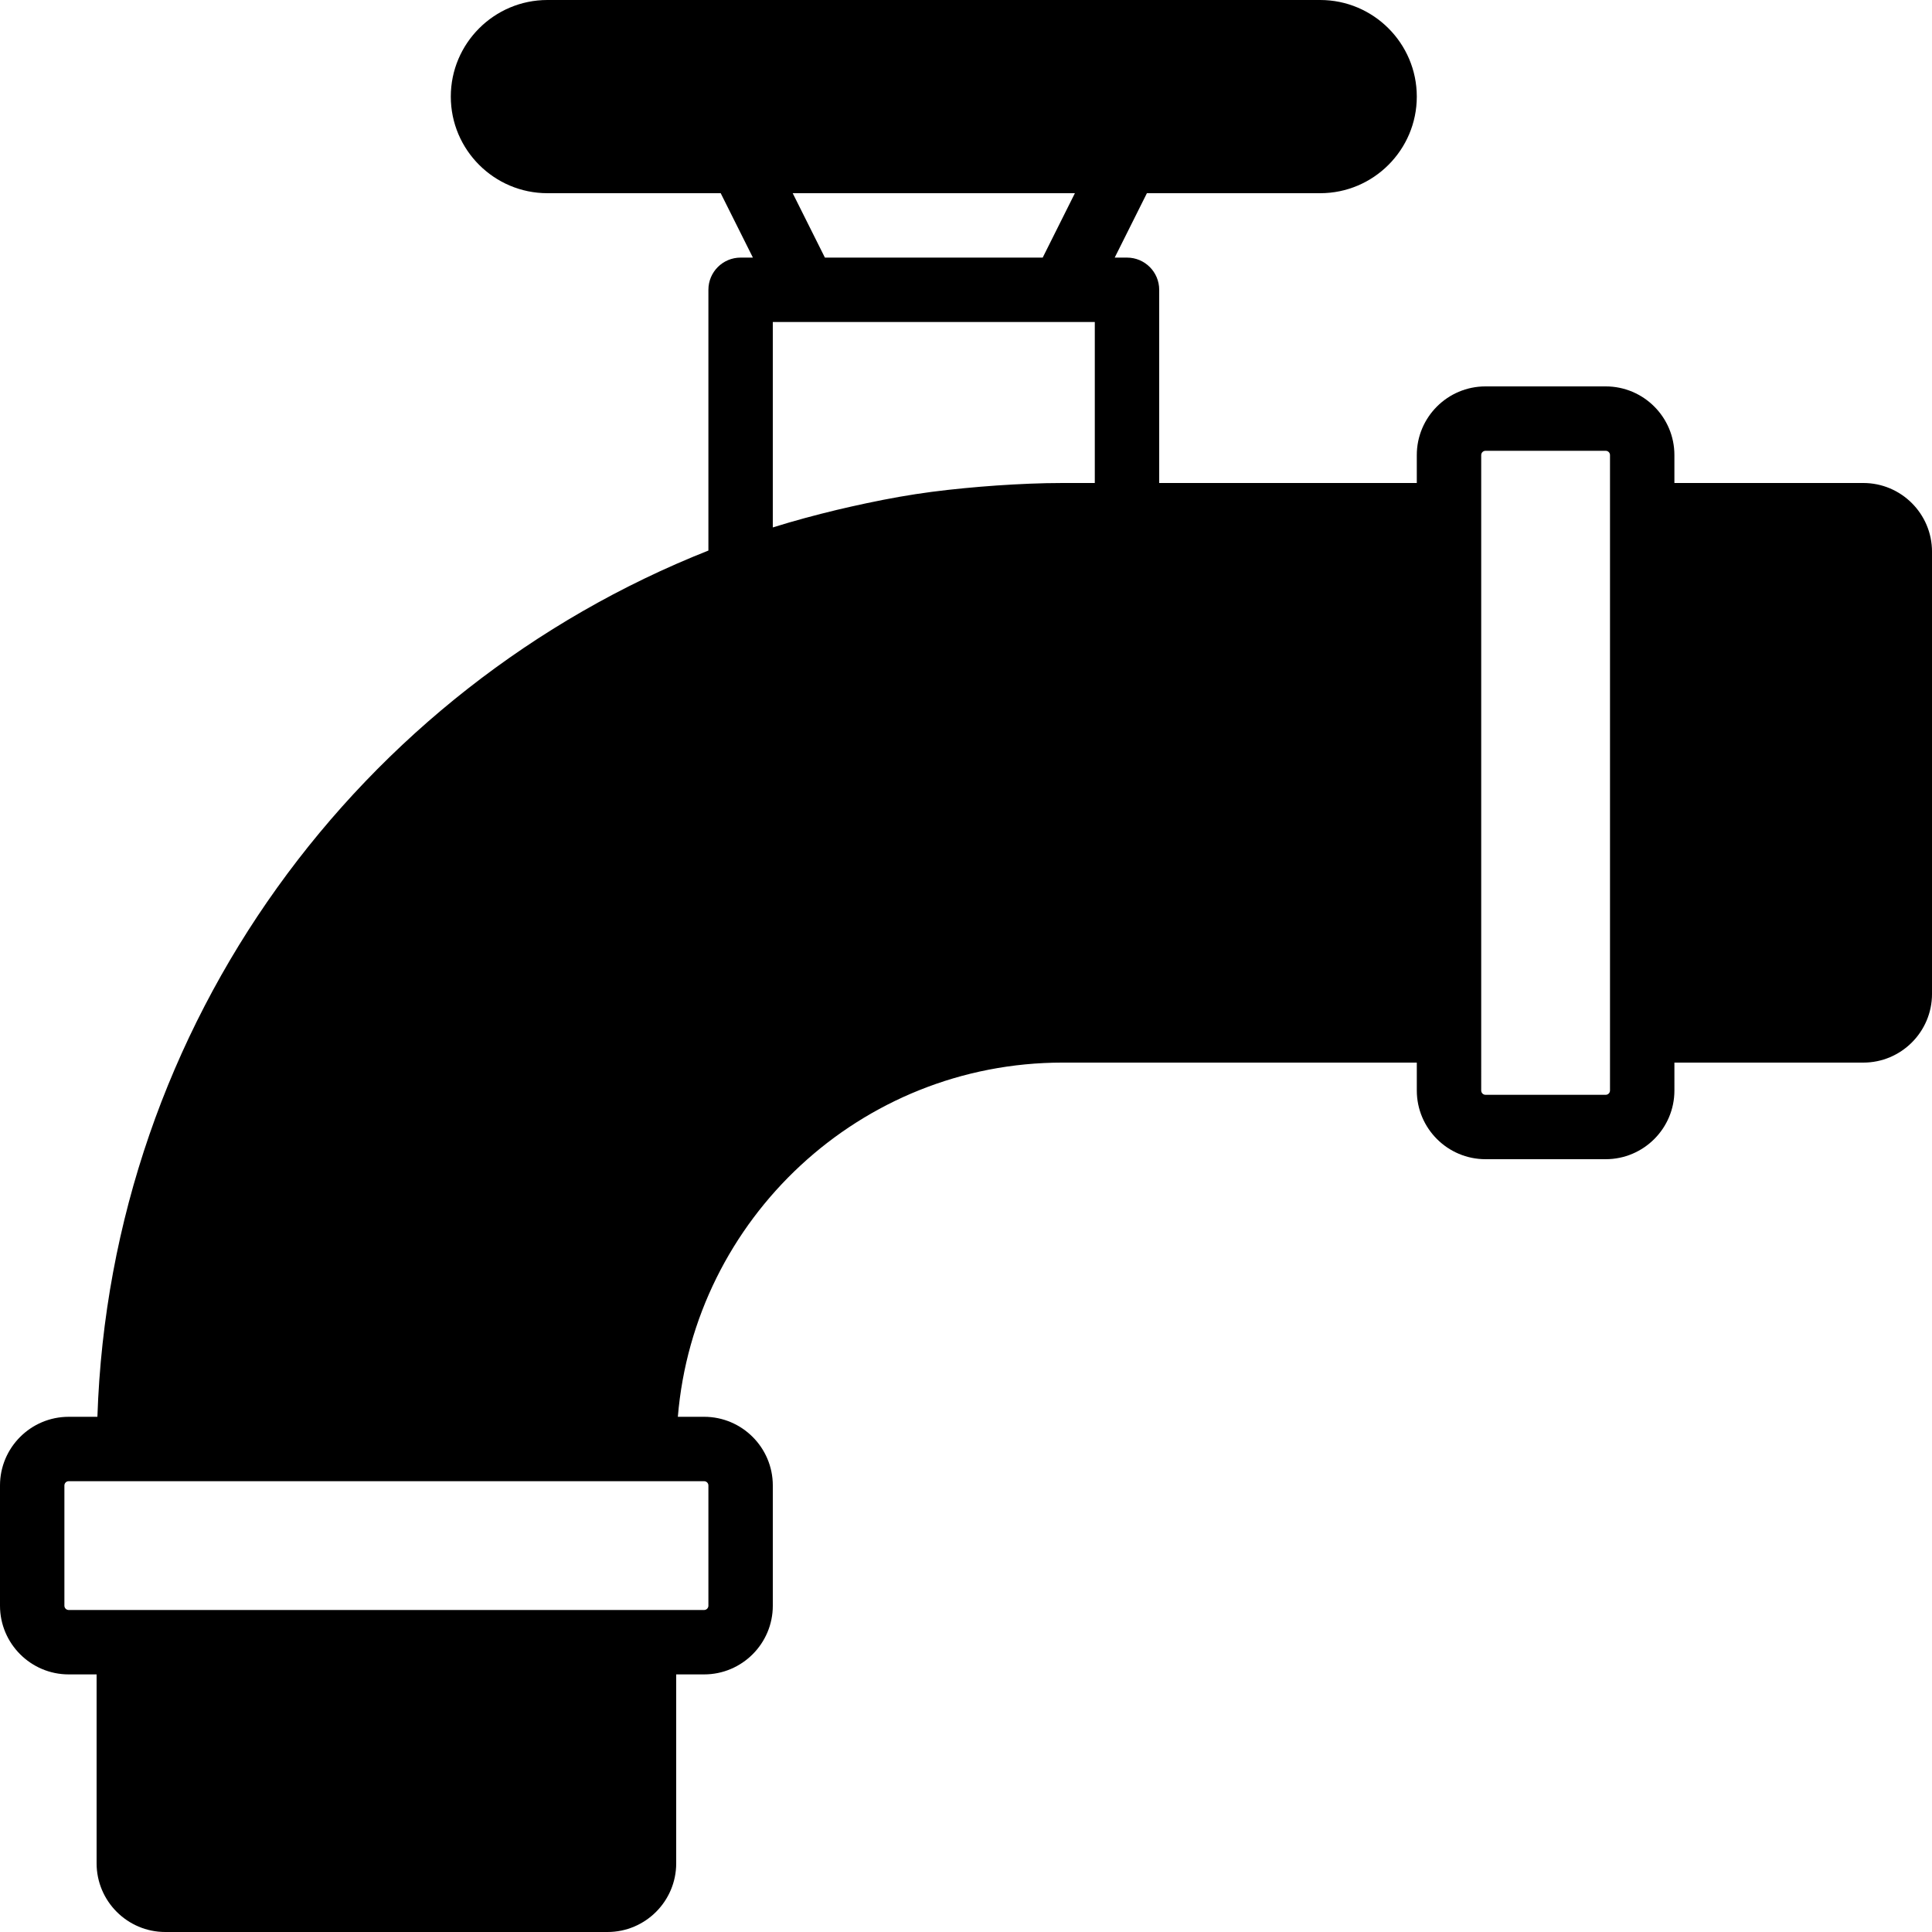 <?xml version="1.0" encoding="iso-8859-1"?>
<!-- Uploaded to: SVG Repo, www.svgrepo.com, Generator: SVG Repo Mixer Tools -->
<svg fill="#000000" height="800px" width="800px" version="1.1" id="Layer_1" xmlns="http://www.w3.org/2000/svg" xmlns:xlink="http://www.w3.org/1999/xlink" 
	 viewBox="0 0 512 512" xml:space="preserve">
<g>
	<g>
		<path d="M493.798,128h-50.065v-7.398c0-10.044-8.166-18.202-18.202-18.202h-31.863c-10.035,0-18.202,8.158-18.202,18.202V128
			H307.2V76.8c0-4.71-3.814-8.533-8.533-8.533h-3.26L303.94,51.2h45.926c14.114,0,25.6-11.486,25.6-25.6S363.981,0,349.867,0h-204.8
			c-14.114,0-25.6,11.486-25.6,25.6s11.486,25.6,25.6,25.6h45.926l8.533,17.067h-3.26c-4.719,0-8.533,3.823-8.533,8.533v69.103
			C95.411,182.434,29.261,271.121,25.813,375.467h-7.612C8.166,375.467,0,383.625,0,393.668v31.863
			c0,10.035,8.166,18.202,18.202,18.202H25.6v50.065C25.6,503.834,33.766,512,43.802,512h117.197
			c10.035,0,18.202-8.166,18.202-18.202v-50.065h7.398c10.035,0,18.202-8.166,18.202-18.202v-31.863
			c0-10.044-8.166-18.202-18.202-18.202h-6.963c4.361-52.48,48.384-93.867,101.965-93.867h93.867v7.398
			c0,10.035,8.166,18.202,18.202,18.202h31.863c10.035,0,18.202-8.166,18.202-18.202V281.6h50.065
			c10.035,0,18.202-8.166,18.202-18.202V146.202C512,136.158,503.834,128,493.798,128z M186.598,392.533
			c0.623,0,1.135,0.503,1.135,1.135v31.863c0,0.623-0.512,1.135-1.135,1.135H179.2H25.6h-7.398c-0.623,0-1.135-0.512-1.135-1.135
			v-31.863c0-0.631,0.512-1.135,1.135-1.135H25.6h153.6H186.598z M284.86,51.2l-8.533,17.067h-57.719L210.074,51.2H284.86z
			 M290.133,128H281.6c-5.862,0-11.648,0.273-17.408,0.657c-1.459,0.102-2.91,0.205-4.361,0.333
			c-5.777,0.486-11.503,1.092-17.169,1.963h-0.009c-5.768,0.888-11.443,2.031-17.075,3.294c-1.28,0.29-2.56,0.58-3.84,0.887
			c-5.658,1.365-11.264,2.867-16.777,4.591c-0.051,0.017-0.111,0.034-0.162,0.051V85.333h8.533H281.6h8.533V128z M426.667,128v153.6
			v7.398c0,0.623-0.512,1.135-1.135,1.135h-31.863c-0.623,0-1.135-0.512-1.135-1.135V281.6V128v-7.398
			c0-0.631,0.512-1.135,1.135-1.135h31.863c0.623,0,1.135,0.503,1.135,1.135V128z"/>
	</g>
</g>
</svg>